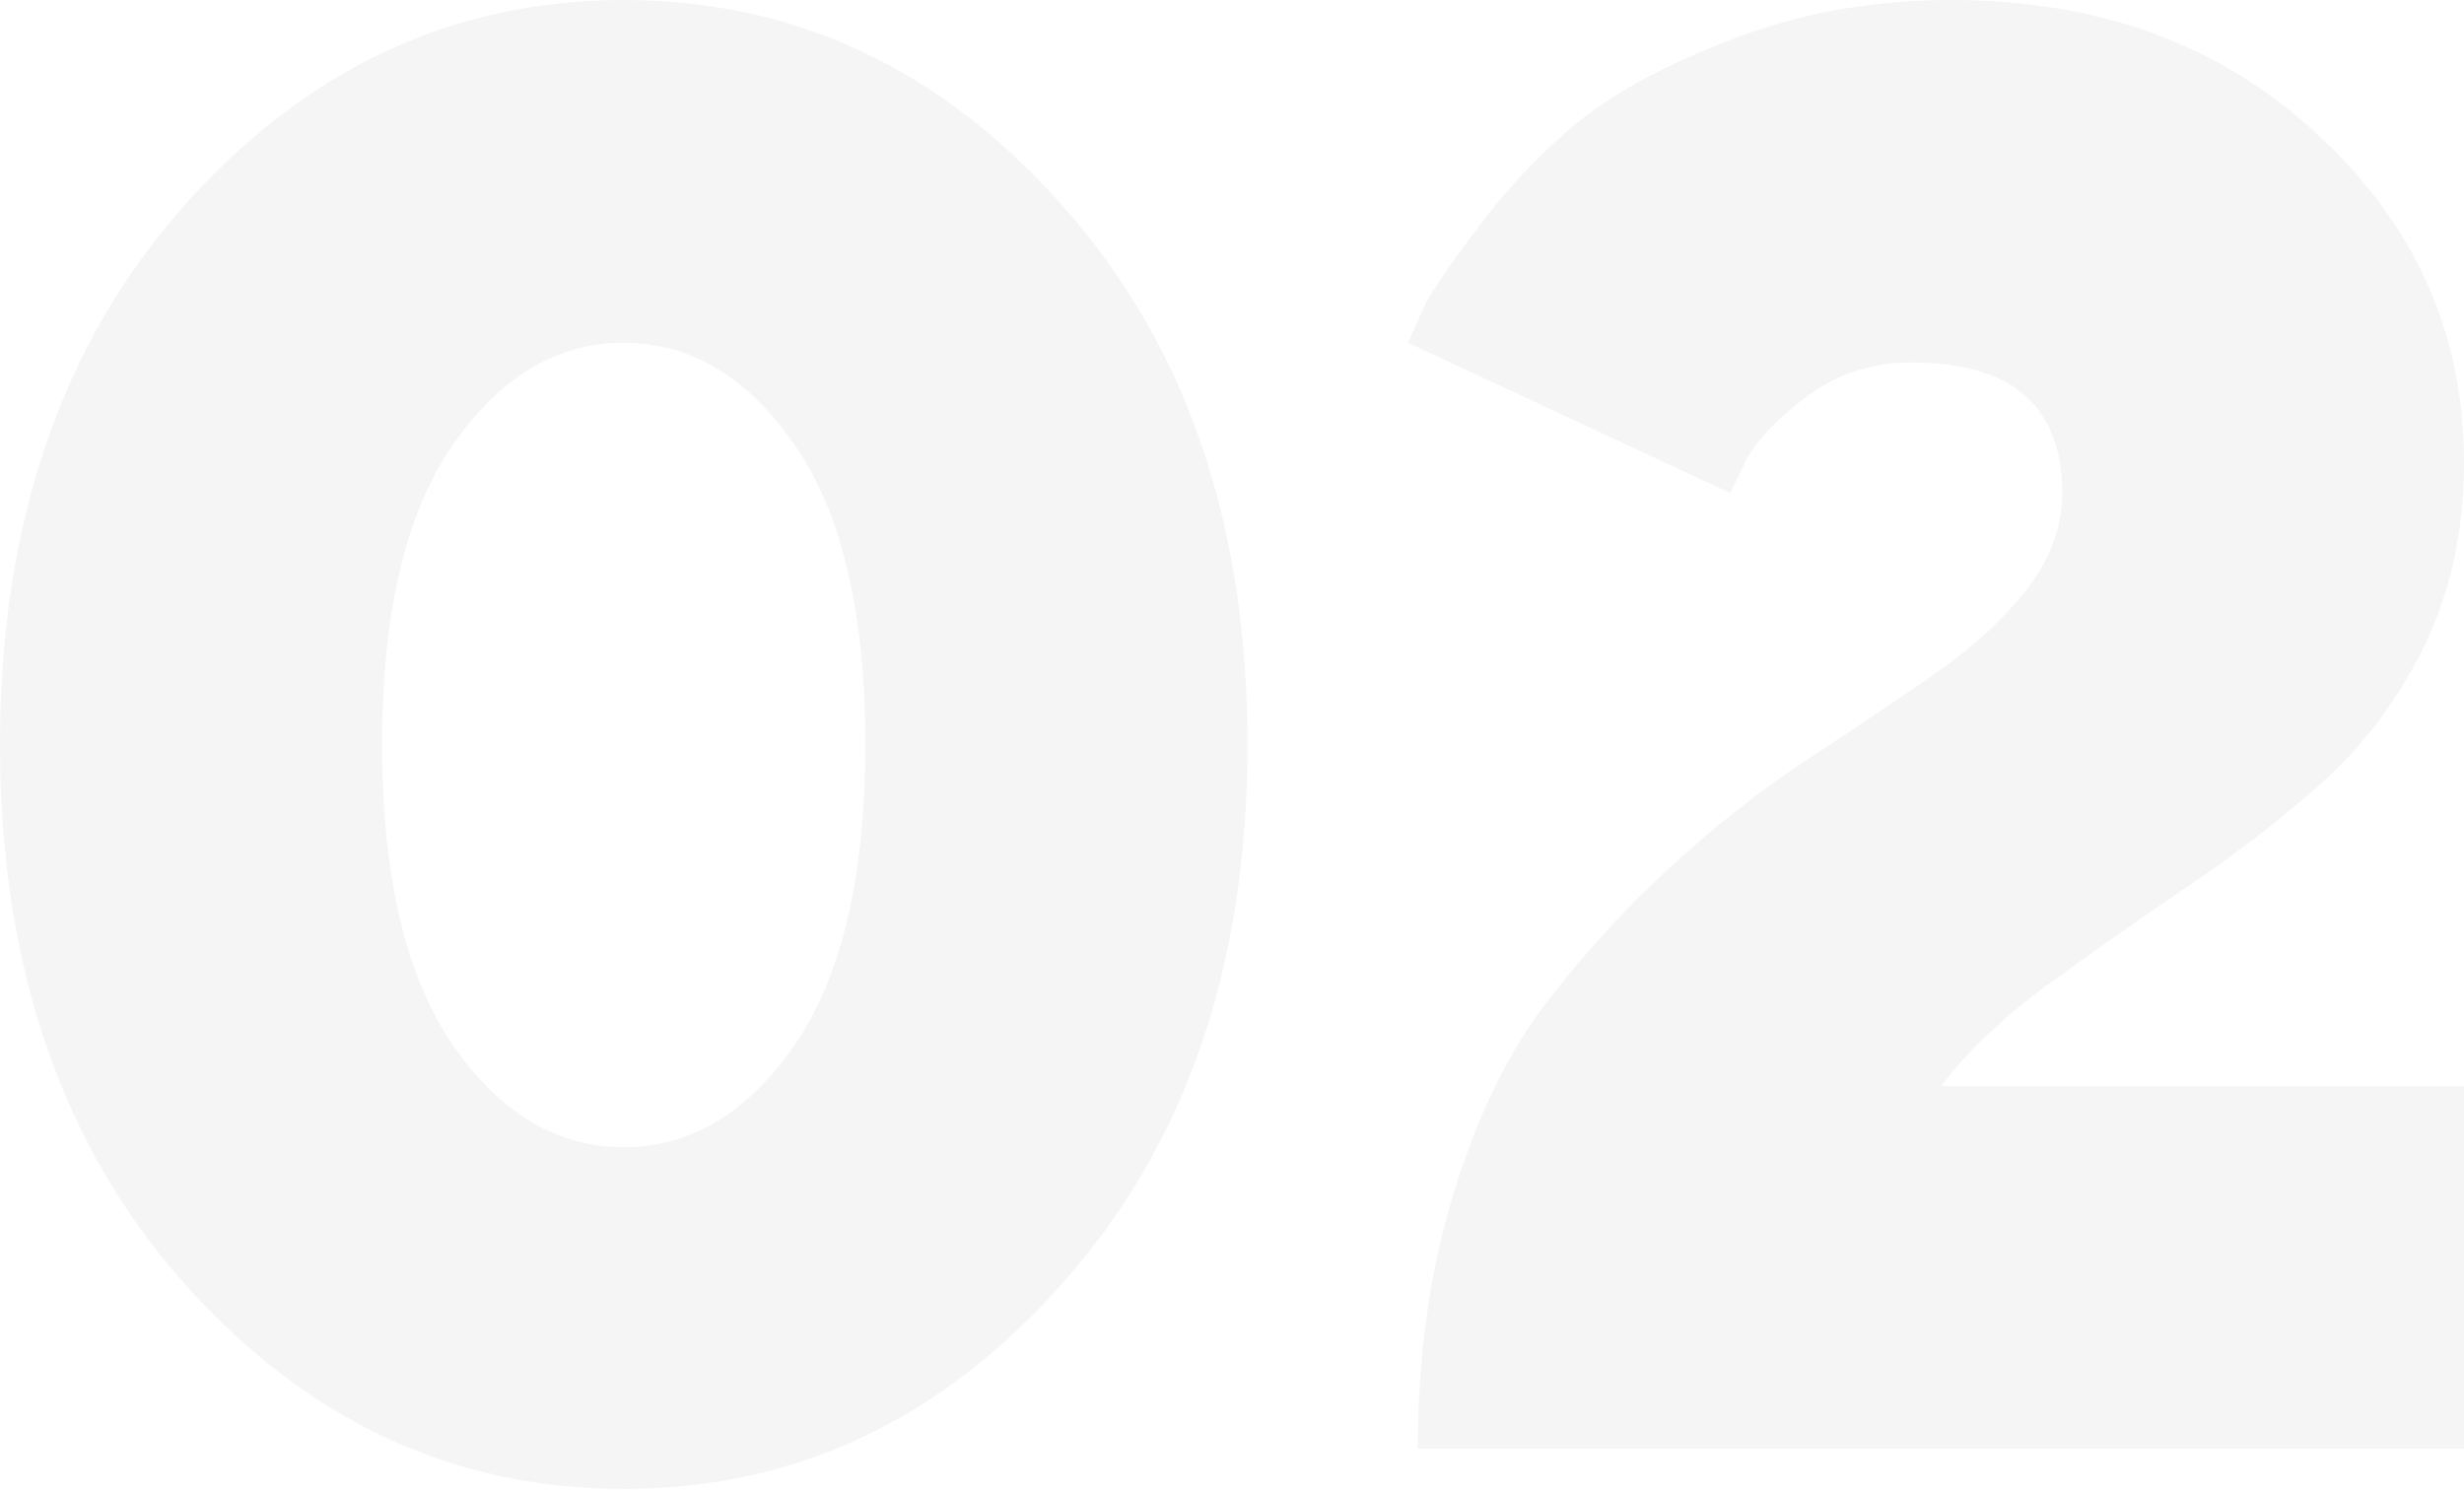 <?xml version="1.0" encoding="UTF-8"?> <svg xmlns="http://www.w3.org/2000/svg" width="236" height="143" viewBox="0 0 236 143" fill="none"> <path d="M43.371 42.619C38.855 49.142 36.597 58.706 36.597 71.313C36.597 83.92 38.855 93.516 43.371 100.102C47.887 106.625 53.344 109.887 59.741 109.887C66.139 109.887 71.596 106.625 76.112 100.102C80.627 93.516 82.885 83.92 82.885 71.313C82.885 58.706 80.627 49.142 76.112 42.619C71.596 36.096 66.139 32.834 59.741 32.834C53.344 32.834 47.887 36.096 43.371 42.619ZM101.89 19.851C113.618 33.085 119.483 50.239 119.483 71.313C119.483 92.388 113.618 109.542 101.89 122.776C90.224 136.01 76.174 142.627 59.741 142.627C43.309 142.627 29.228 136.01 17.499 122.776C5.833 109.542 0 92.388 0 71.313C0 50.239 5.833 33.085 17.499 19.851C29.228 6.617 43.309 0 59.741 0C76.174 0 90.224 6.617 101.89 19.851Z" fill="#2E2F32" fill-opacity="0.05"></path> <path d="M236 138.769H135.804C135.804 129.926 136.933 121.803 139.191 114.402C141.449 107.001 144.397 100.917 148.034 96.151C151.735 91.321 155.749 86.931 160.077 82.979C164.467 78.965 168.826 75.547 173.154 72.725C177.544 69.839 181.559 67.142 185.196 64.634C188.897 62.062 191.876 59.334 194.134 56.449C196.392 53.501 197.521 50.427 197.521 47.229C197.521 38.887 192.691 34.716 183.033 34.716C179.332 34.716 176.039 35.782 173.154 37.915C170.269 40.047 168.293 42.117 167.227 44.124L165.722 47.229L134.863 32.834C135.239 31.956 135.773 30.765 136.462 29.259C137.215 27.754 139.003 25.151 141.825 21.45C144.648 17.687 147.846 14.363 151.421 11.478C155.059 8.593 160.045 5.958 166.38 3.575C172.715 1.192 179.552 0 186.89 0C201.127 0 212.856 4.328 222.076 12.983C231.359 21.576 236 32.019 236 44.312C236 50.835 234.714 56.731 232.143 61.999C229.571 67.205 226.216 71.627 222.076 75.265C217.999 78.84 213.797 82.07 209.469 84.955C205.204 87.84 200.782 90.945 196.204 94.269C191.688 97.593 188.27 100.855 185.949 104.053H236V138.769Z" fill="#2E2F32" fill-opacity="0.05"></path> </svg> 